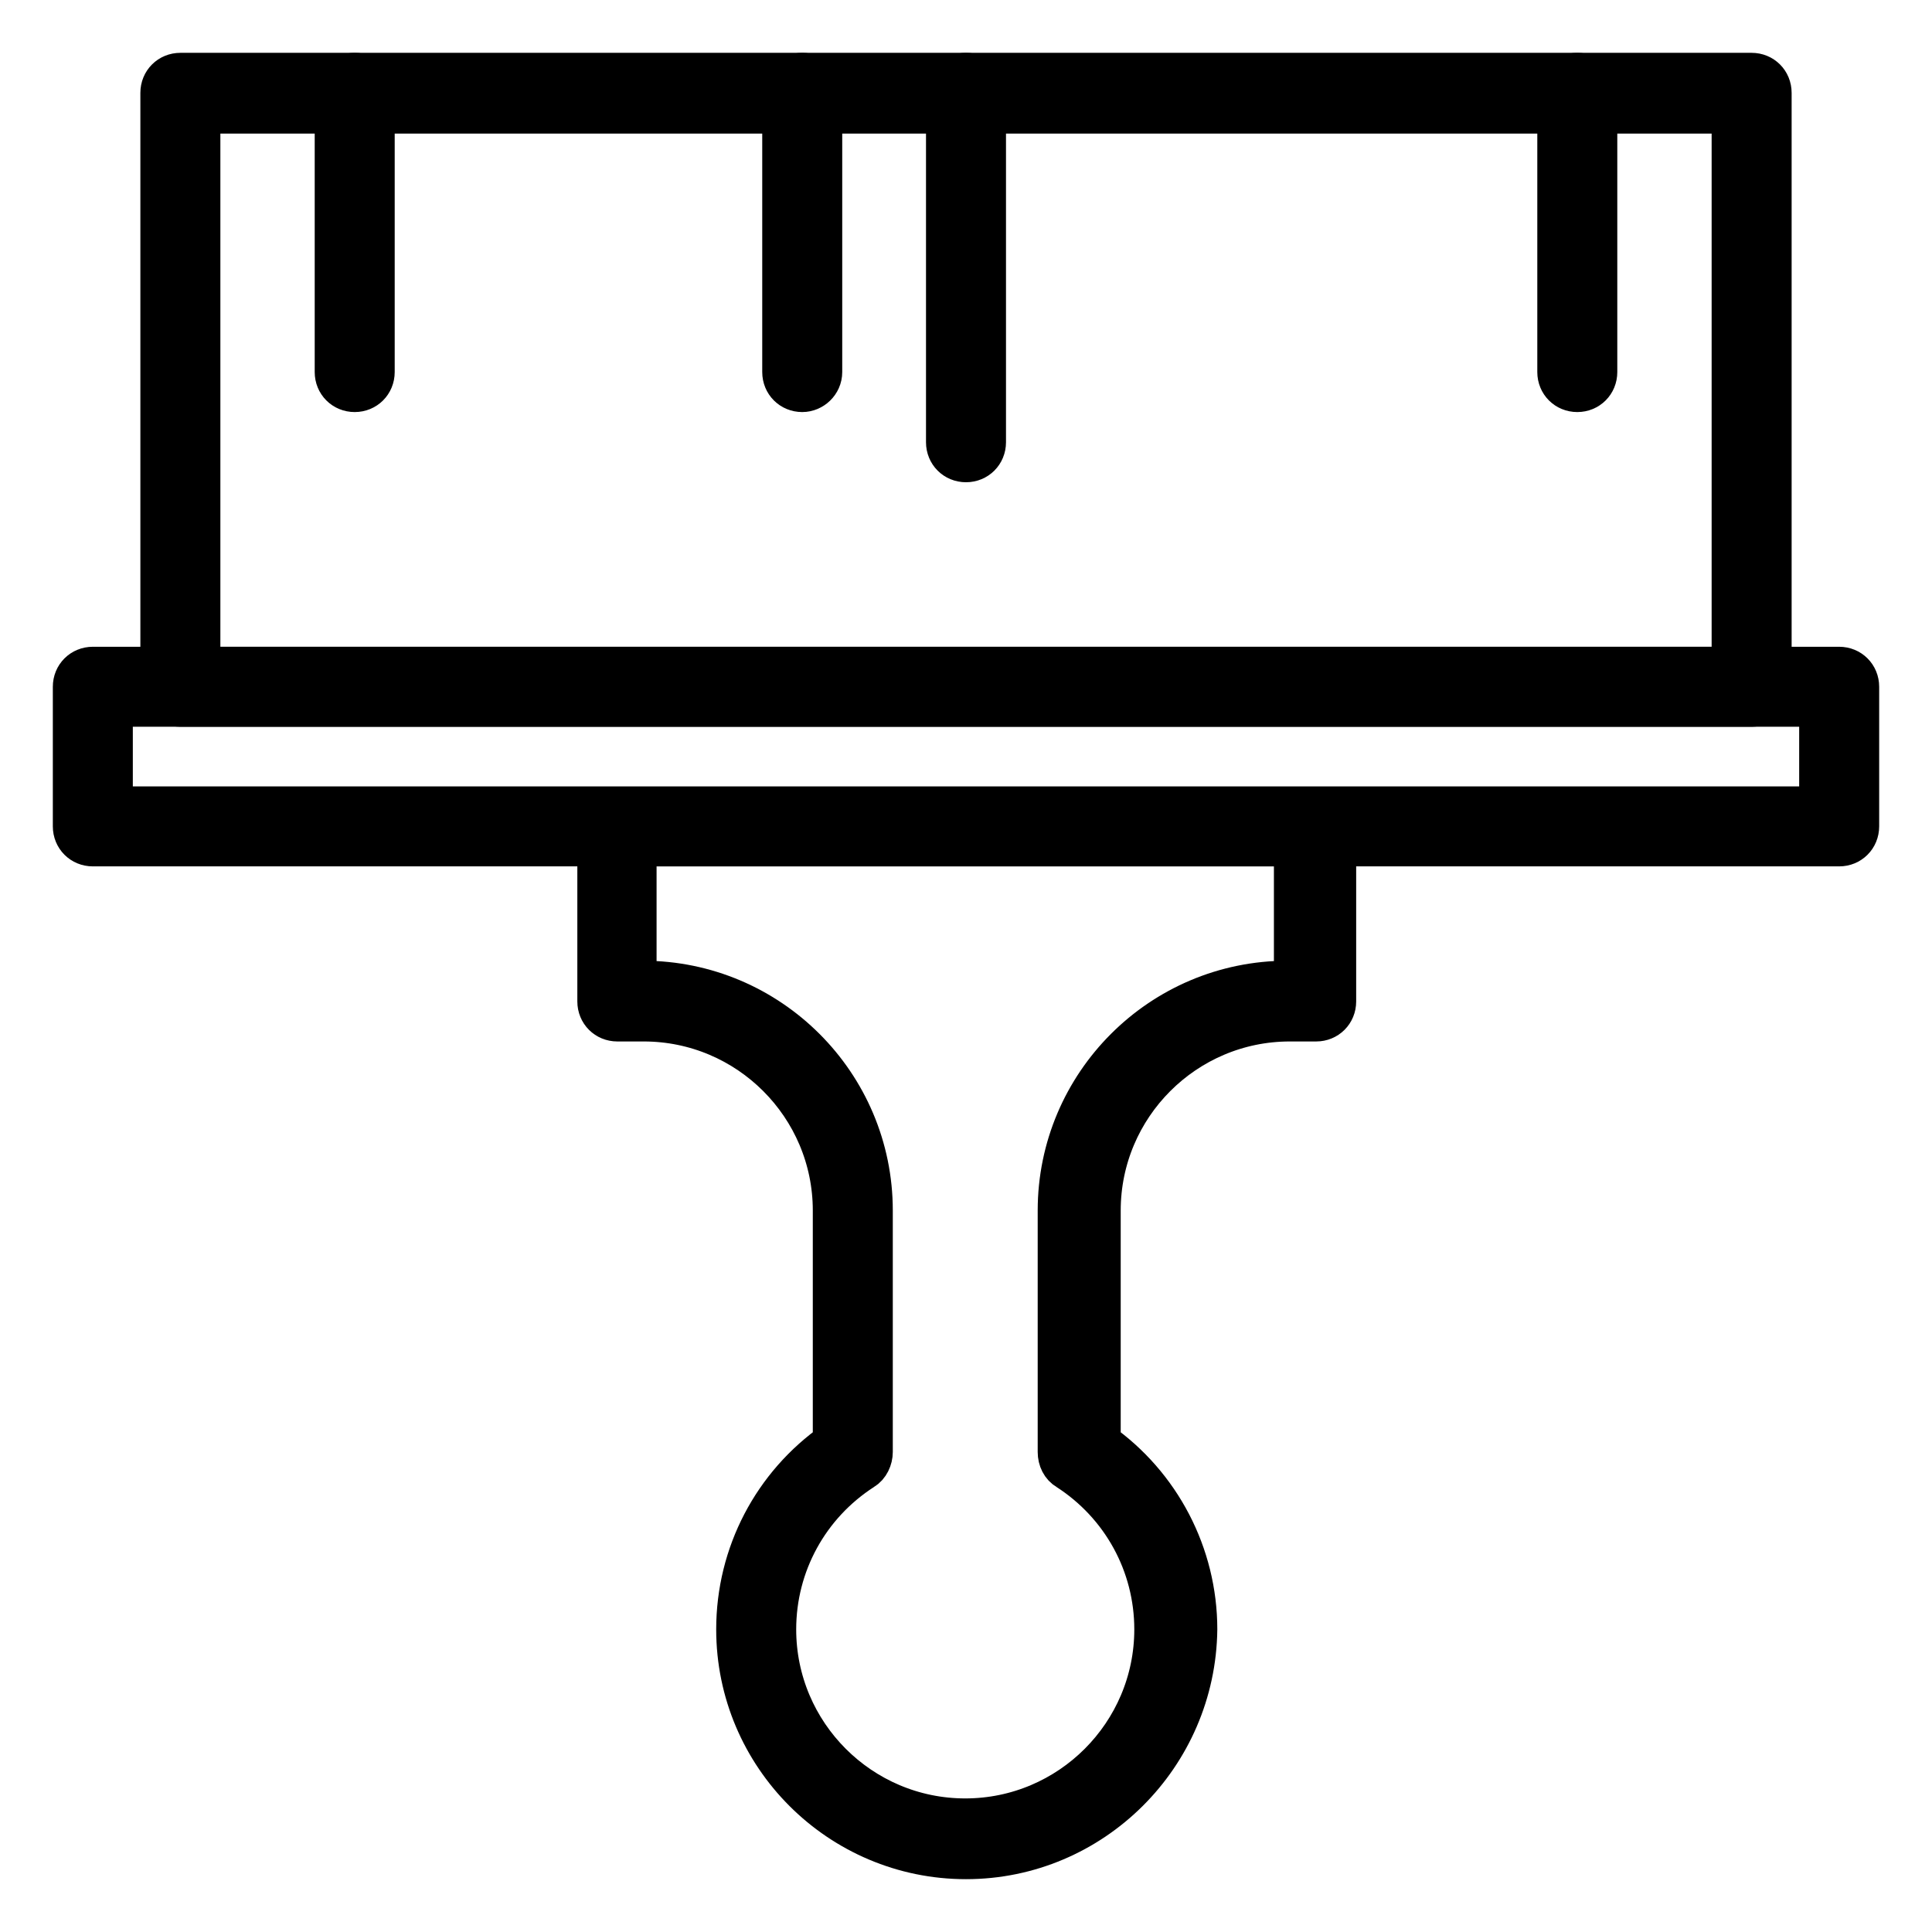 <?xml version="1.0" encoding="utf-8"?>
<!-- Svg Vector Icons : http://www.onlinewebfonts.com/icon -->
<!DOCTYPE svg PUBLIC "-//W3C//DTD SVG 1.1//EN" "http://www.w3.org/Graphics/SVG/1.1/DTD/svg11.dtd">
<svg version="1.1" xmlns="http://www.w3.org/2000/svg" xmlns:xlink="http://www.w3.org/1999/xlink" x="0px" y="0px" viewBox="0 0 256 256" enable-background="new 0 0 256 256" xml:space="preserve">
<g> <path stroke-width="6" fill-opacity="0" stroke="#000000"  d="M243.7,111.8H12.3c-1.3,0-2.3-1-2.3-2.3V91c0-1.3,1-2.3,2.3-2.3h231.4c1.3,0,2.3,1,2.3,2.3v18.5 C246,110.8,245,111.8,243.7,111.8z M14.6,107.2h226.8V93.3H14.6V107.2z"/> <path stroke-width="6" fill-opacity="0" stroke="#000000"  d="M232.1,93.3H23.9c-1.3,0-2.3-1-2.3-2.3V12.3c0-1.3,1-2.3,2.3-2.3h208.2c1.3,0,2.3,1,2.3,2.3V91 C234.4,92.3,233.4,93.3,232.1,93.3z M26.2,88.7h203.6v-74H26.2V88.7z M128,246c-16.6,0-30.1-13.5-30.1-30.1c0-9.9,4.8-19,12.8-24.6 v-30.9c0-14-11.4-25.4-25.4-25.4h-3.5c-1.3,0-2.3-1-2.3-2.3v-23.1c0-1.3,1-2.3,2.3-2.3h92.6c1.3,0,2.3,1,2.3,2.3v23.1 c0,1.3-1,2.3-2.3,2.3h-3.5c-14,0-25.4,11.4-25.4,25.4v30.9c8,5.6,12.8,14.8,12.8,24.6C158.1,232.5,144.6,246,128,246L128,246z  M84,130.3h1.2c16.6,0,30.1,13.5,30.1,30.1v32c0,0.8-0.4,1.7-1.1,2.1c-7.3,4.7-11.7,12.7-11.7,21.4c0,14,11.4,25.4,25.4,25.4 s25.4-11.4,25.4-25.4c0-8.7-4.4-16.7-11.7-21.4c-0.7-0.4-1.1-1.2-1.1-2.1v-32c0-16.6,13.5-30.1,30.1-30.1h1.2v-18.5H84V130.3z"/> <path stroke-width="6" fill-opacity="0" stroke="#000000"  d="M47,51.6c-1.3,0-2.3-1-2.3-2.3v-37c0-1.3,1-2.3,2.3-2.3c1.3,0,2.3,1,2.3,2.3v37 C49.3,50.6,48.3,51.6,47,51.6z M106.3,51.6c-1.3,0-2.3-1-2.3-2.3v-37c0-1.3,1-2.3,2.3-2.3c1.3,0,2.3,1,2.3,2.3v37 C108.6,50.6,107.5,51.6,106.3,51.6z M209,51.6c-1.3,0-2.3-1-2.3-2.3v-37c0-1.3,1-2.3,2.3-2.3s2.3,1,2.3,2.3v37 C211.3,50.6,210.3,51.6,209,51.6z M128,60.9c-1.3,0-2.3-1-2.3-2.3V12.3c0-1.3,1-2.3,2.3-2.3c1.3,0,2.3,1,2.3,2.3v46.3 C130.3,59.9,129.3,60.9,128,60.9z"/></g>
</svg>